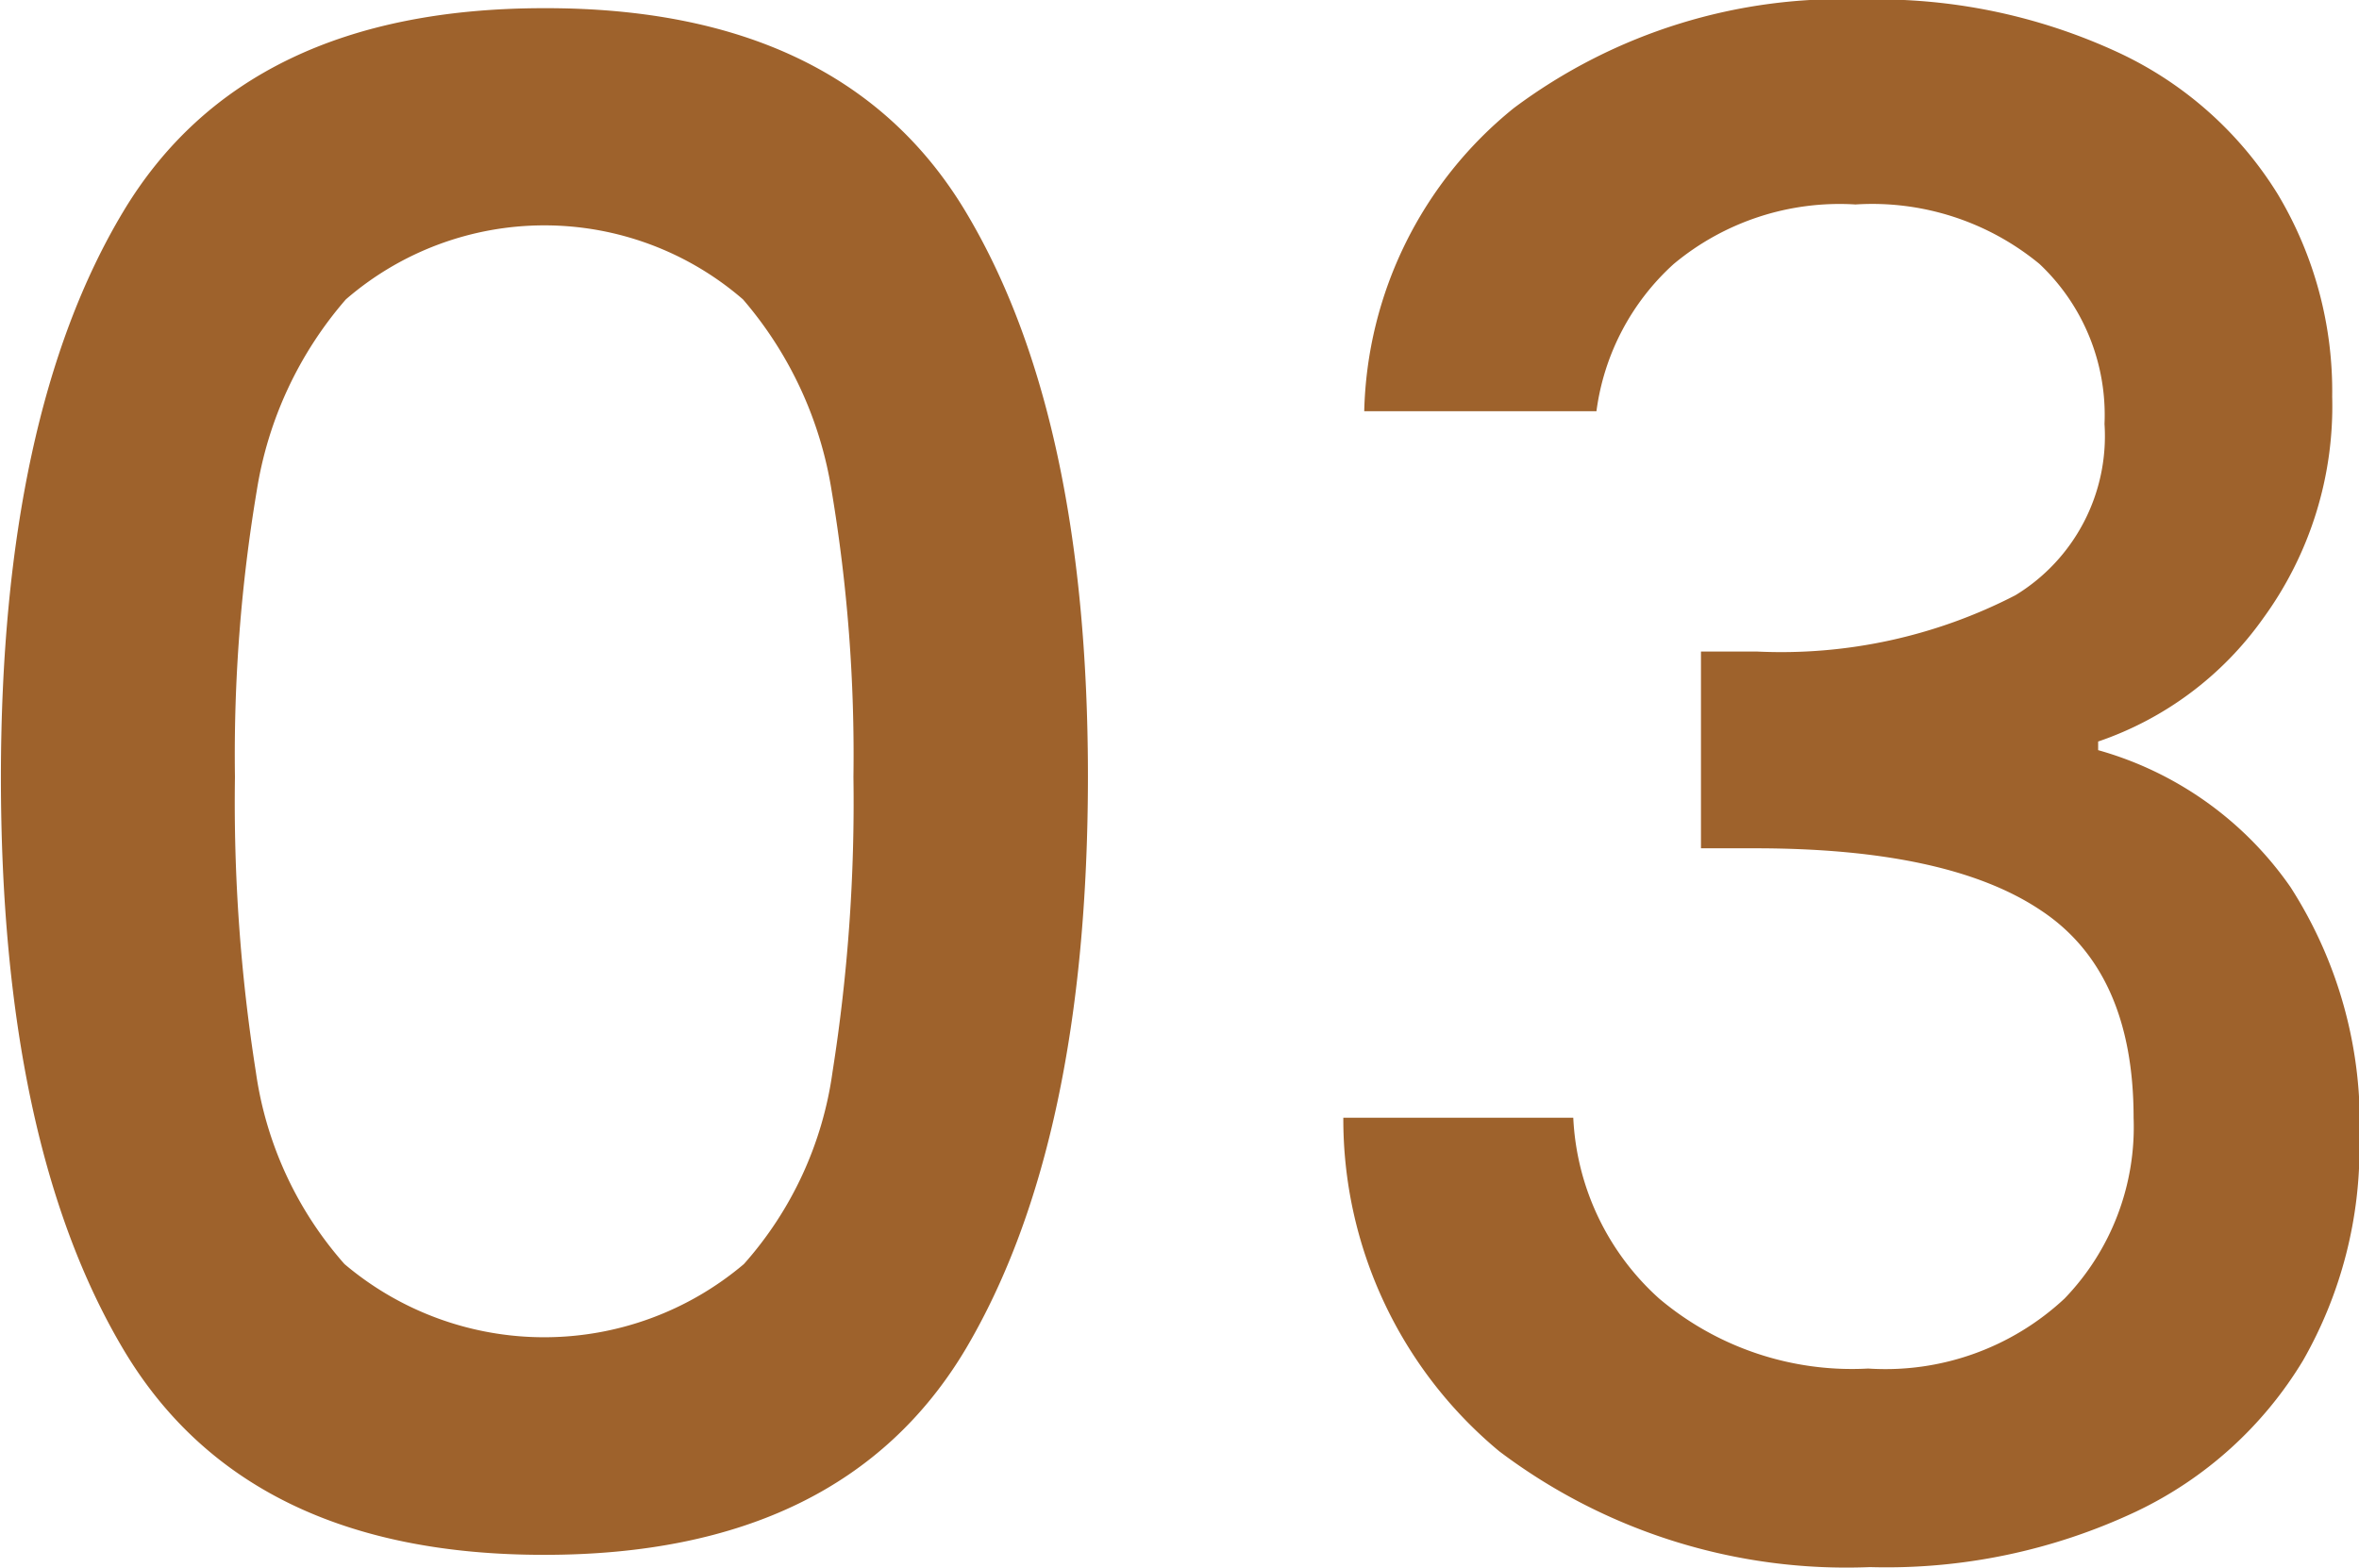 <svg xmlns="http://www.w3.org/2000/svg" width="51.91" height="34.5" viewBox="0 0 51.91 34.5">
  <defs>
    <style>
      .cls-1 {
        fill: #9e622c;
        fill-rule: evenodd;
      }
    </style>
  </defs>
  <path id="_03" data-name="03" class="cls-1" d="M1217.11,4074.54q0,8.055,2.69,12.59t9.27,4.53q6.57,0,9.27-4.53,2.685-4.545,2.69-12.59,0-7.95-2.69-12.44t-9.27-4.48q-6.585,0-9.27,4.48t-2.69,12.44h0Zm18.76,0a38.093,38.093,0,0,1-.46,6.49,8.009,8.009,0,0,1-1.95,4.23,6.8,6.8,0,0,1-8.79,0,8.085,8.085,0,0,1-1.95-4.23,38.093,38.093,0,0,1-.46-6.49,35.118,35.118,0,0,1,.48-6.3,8.418,8.418,0,0,1,1.96-4.21,6.673,6.673,0,0,1,8.74,0,8.493,8.493,0,0,1,1.95,4.21,35.118,35.118,0,0,1,.48,6.3h0Zm11.24-8.05h5.11a5.306,5.306,0,0,1,1.7-3.24,5.7,5.7,0,0,1,4-1.31,5.785,5.785,0,0,1,4.05,1.31,4.567,4.567,0,0,1,1.43,3.52,4.1,4.1,0,0,1-1.96,3.77,11.234,11.234,0,0,1-5.68,1.24h-1.24v4.33h1.19q4.245,0,6.28,1.36c1.37,0.9,2.05,2.43,2.05,4.57a5.438,5.438,0,0,1-1.52,3.98,5.776,5.776,0,0,1-4.32,1.54,6.578,6.578,0,0,1-4.6-1.54,5.709,5.709,0,0,1-1.89-3.98h-5.06a9.492,9.492,0,0,0,3.43,7.34,12.674,12.674,0,0,0,8.16,2.55,12.887,12.887,0,0,0,5.85-1.22,8.6,8.6,0,0,0,3.68-3.33,9.435,9.435,0,0,0,1.24-4.83,9.605,9.605,0,0,0-1.52-5.59,7.678,7.678,0,0,0-4.23-3.01v-0.19a7.352,7.352,0,0,0,3.63-2.71,7.925,7.925,0,0,0,1.52-4.88,8.443,8.443,0,0,0-1.2-4.46,8.179,8.179,0,0,0-3.54-3.13,12.6,12.6,0,0,0-5.56-1.15,12.05,12.05,0,0,0-7.71,2.39,8.839,8.839,0,0,0-3.29,6.67h0Z" transform="translate(-1217.09 -4057.44)"/>
</svg>
